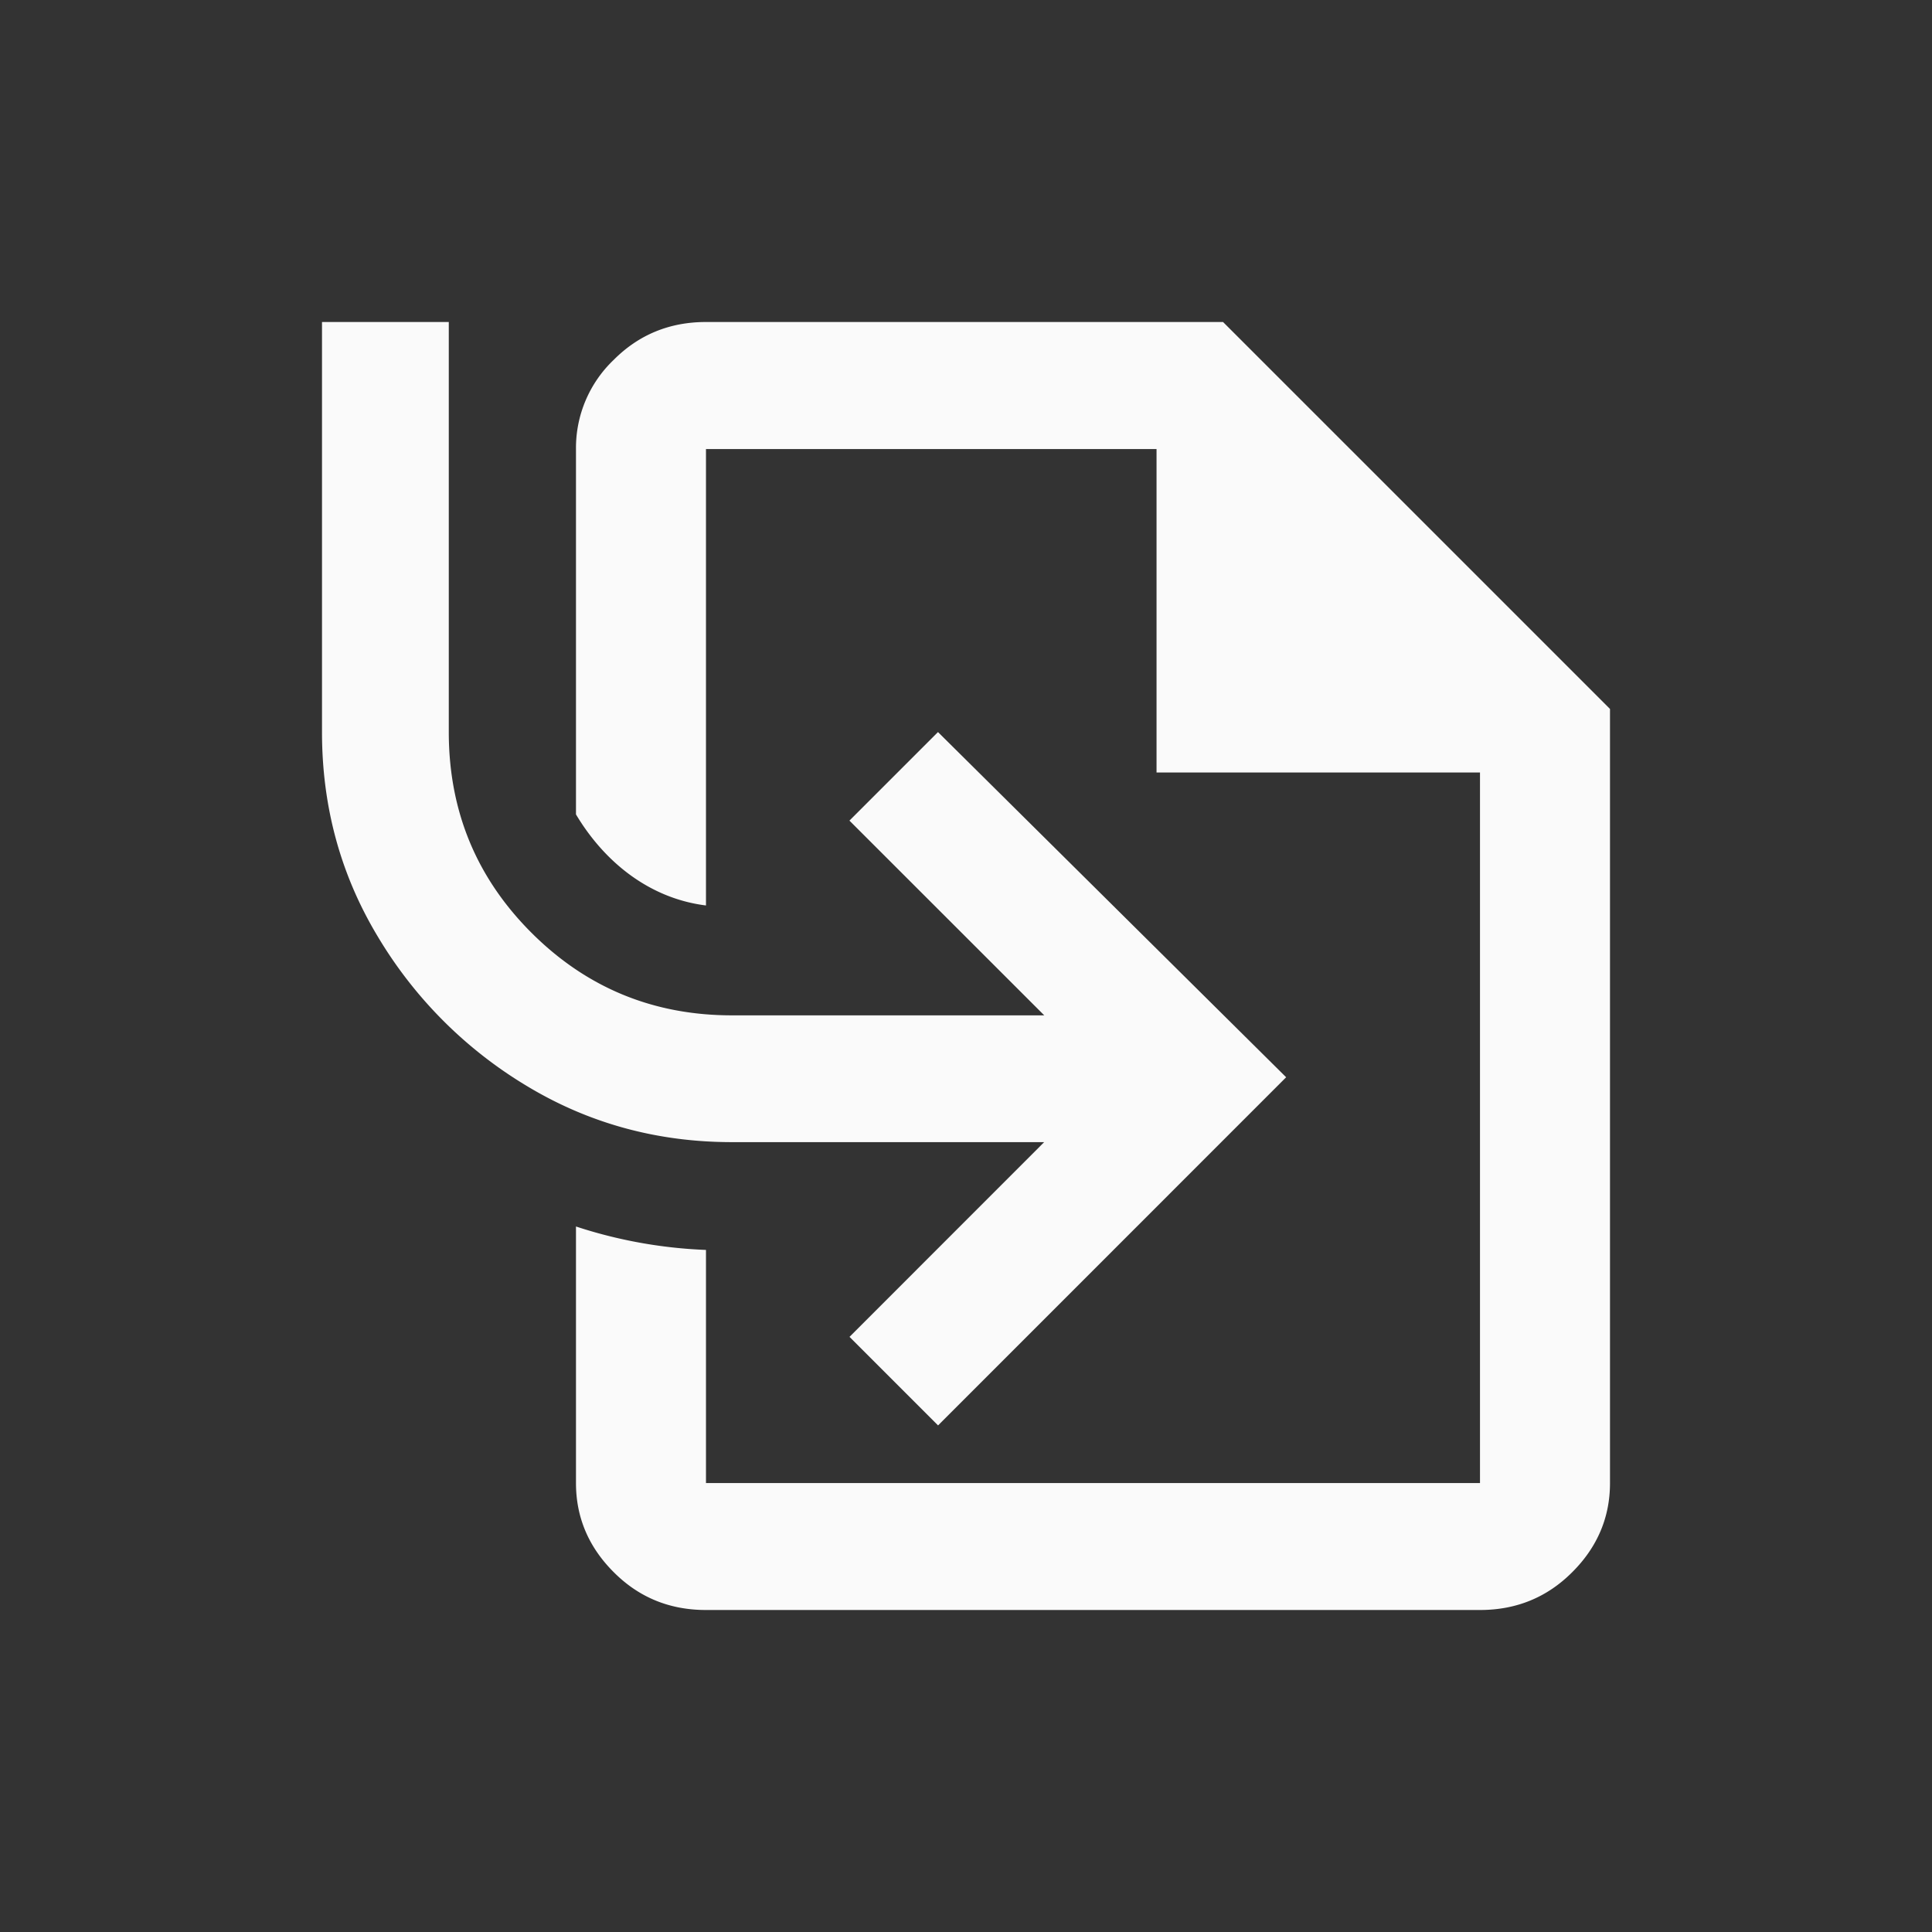 <svg xmlns="http://www.w3.org/2000/svg" xml:space="preserve" width="24" height="24" fill="none"><rect width="100%" height="100%" fill="#333333" stroke="none"/><path fill="#FAFAFA" d="M8.77 4c-.45 0-.833.156-1.146.47a1.512 1.512 0 0 0-.469 1.107v4.54c.357.597.917 1.044 1.615 1.131v-5.67h5.597v4.018h4.018v8.827H8.77v-2.896a5.895 5.895 0 0 1-1.615-.291v3.187c0 .425.156.795.47 1.108.312.313.694.469 1.145.469h9.615c.45 0 .833-.156 1.146-.47.313-.312.469-.682.469-1.107V8.807L15.193 4ZM4 4v5.094c0 .929.232 1.778.697 2.547a5.368 5.368 0 0 0 1.85 1.851c.77.464 1.619.696 2.547.696h3.877l-2.418 2.419 1.1 1.1 4.324-4.325-4.325-4.288-1.1 1.1 2.42 2.419H9.093c-.977 0-1.808-.343-2.492-1.027-.684-.684-1.026-1.514-1.026-2.492V4Z"/></svg>